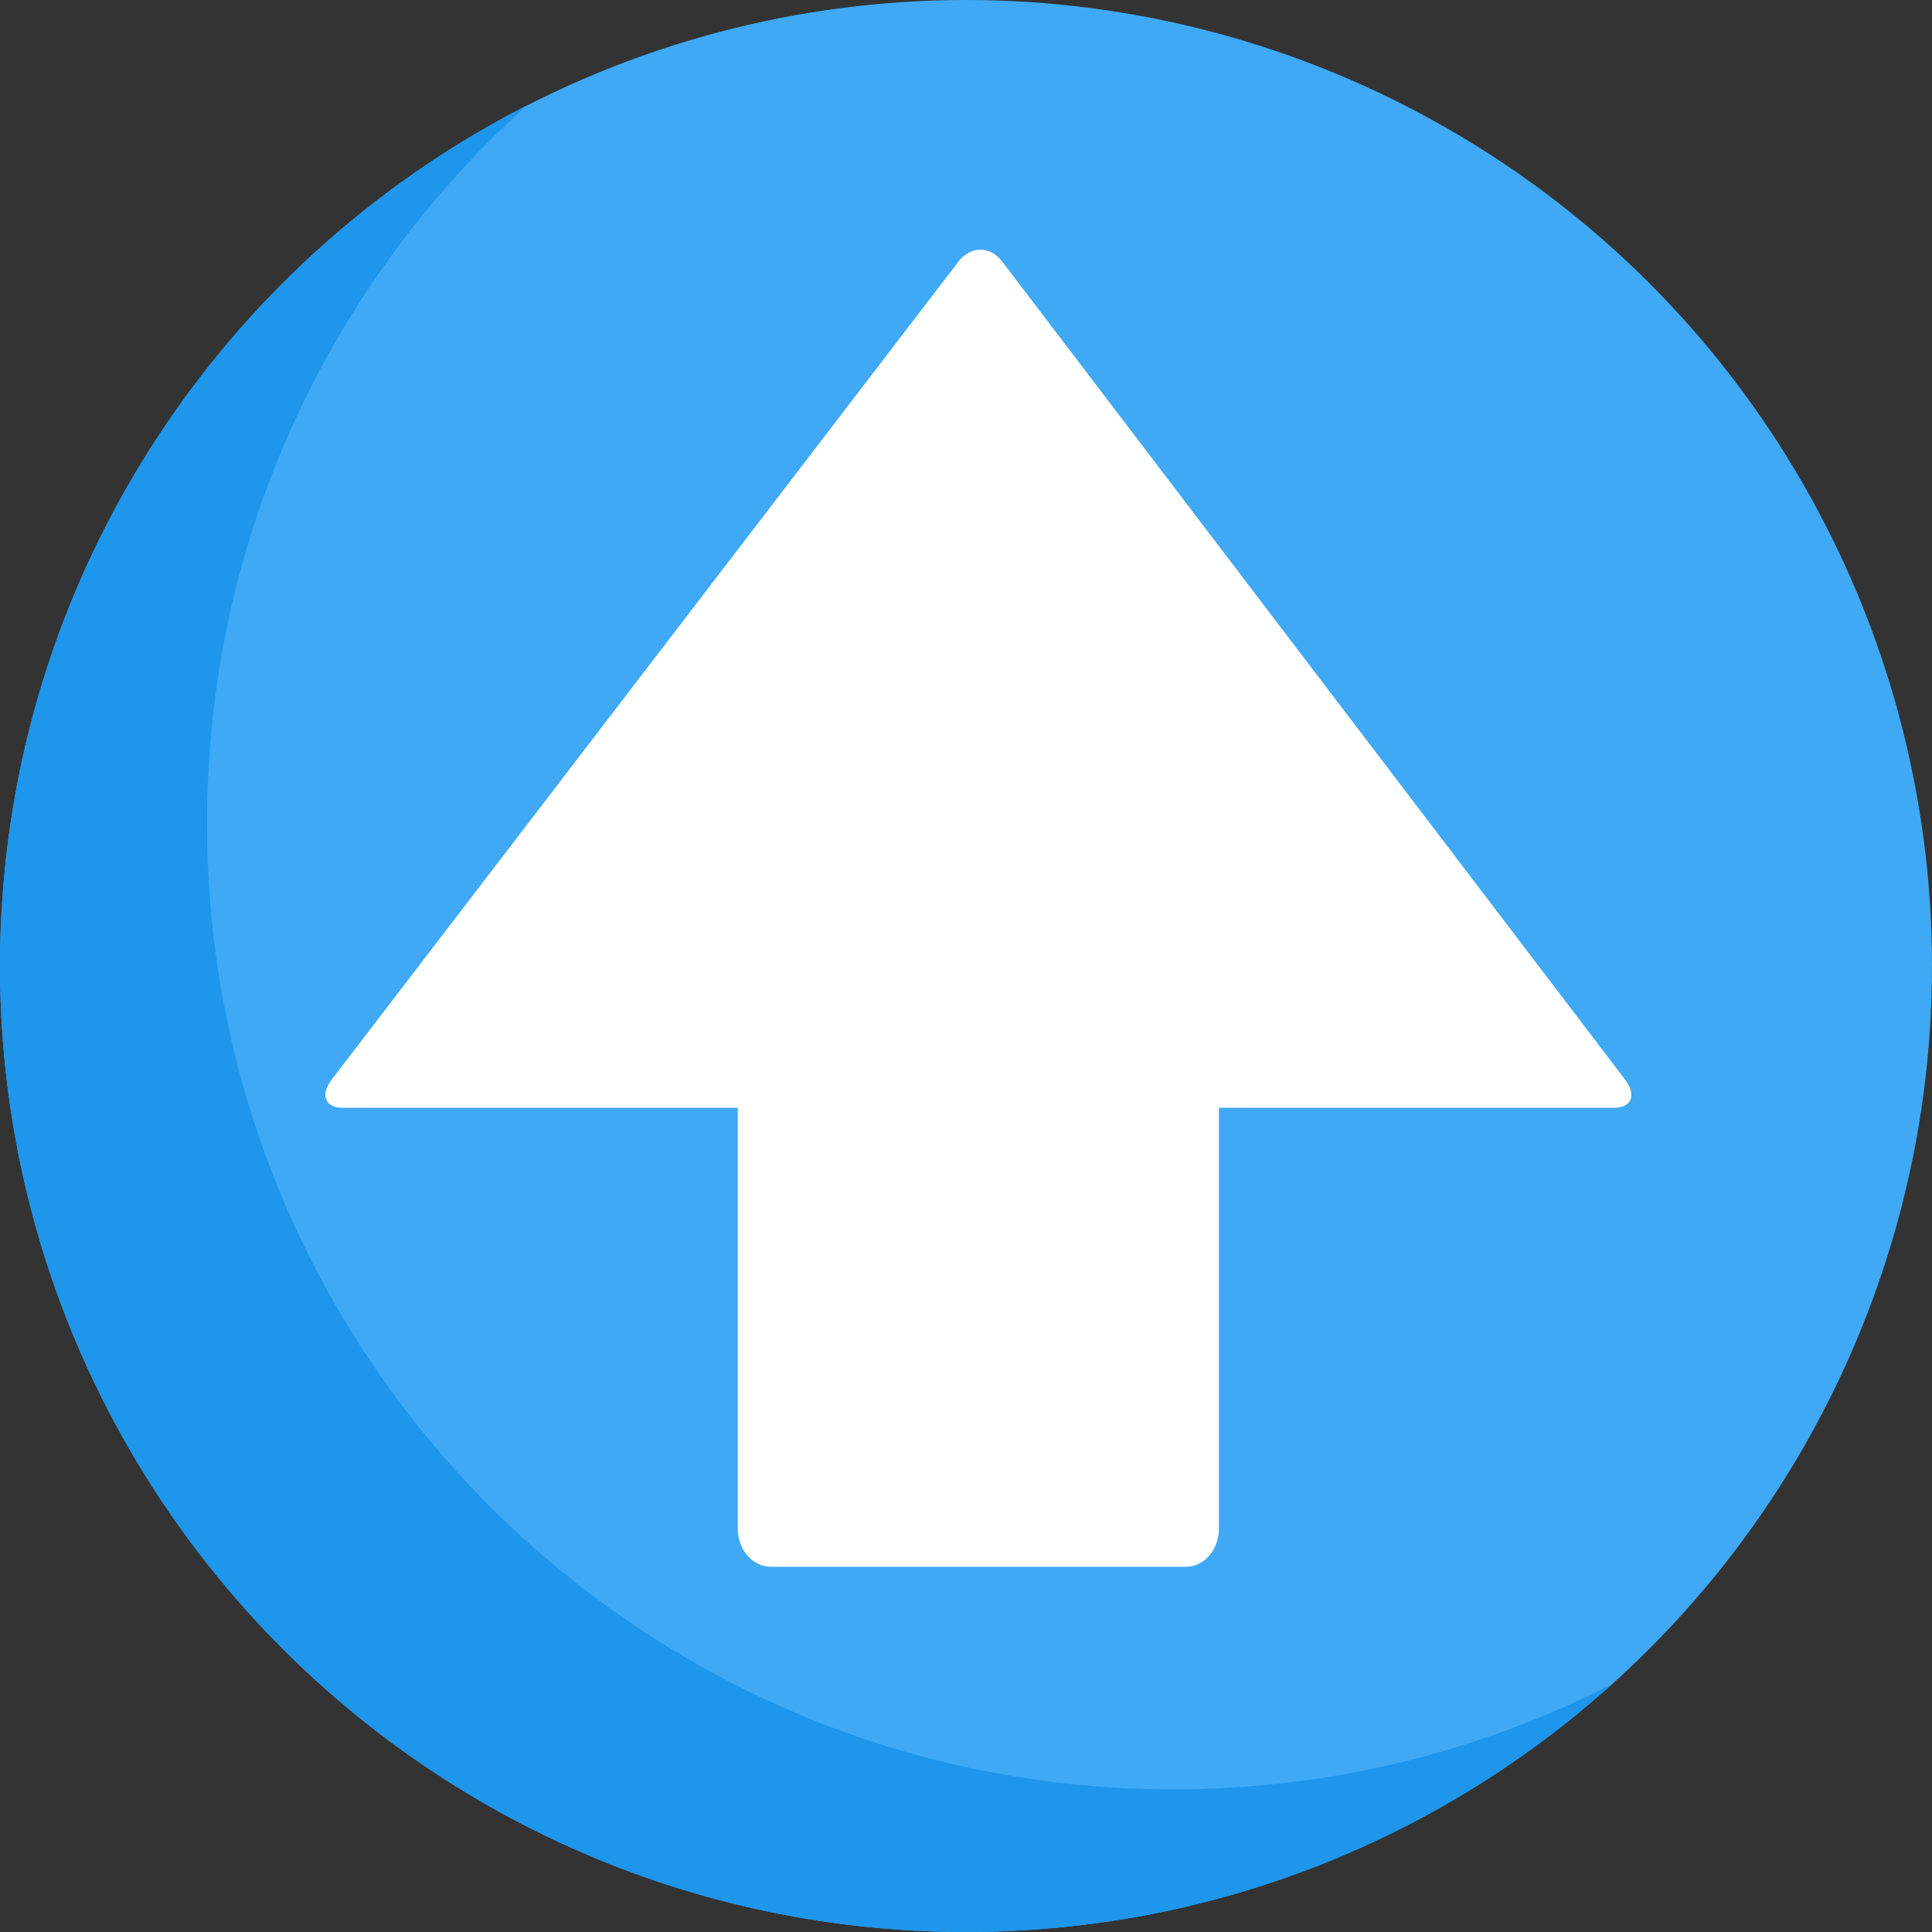 <?xml version="1.0" encoding="utf-8"?>
<svg version="1.1" id="Layer_1" x="0px" y="0px" viewBox="0 0 512.003 512.003" style="enable-background:new 0 0 512.003 512.003;" xmlns="http://www.w3.org/2000/svg">
  <rect x="0" y="0" width="512.003" height="512.003" fill="#333333" stroke="none"/>
  <circle style="fill:#3FA9F5;" cx="256.001" cy="256.001" r="256.001"/>
  <path style="fill:#1E96EC;" d="M310.859,474.208c-141.385,0-256-114.615-256-256c0-75.537,32.722-143.422,84.757-190.281 C56.738,70.303,0,156.525,0,256c0,141.385,114.615,256,256,256c65.849,0,125.883-24.87,171.243-65.718 C392.325,464.135,352.77,474.208,310.859,474.208z"/>
  <g/>
  <g/>
  <g/>
  <g/>
  <g/>
  <g/>
  <g/>
  <g/>
  <g/>
  <g/>
  <g/>
  <g/>
  <g/>
  <g/>
  <g/>
  <g style="" transform="matrix(1.322, 0, 0, 1.537, 86.222, 39.488)">
    <path style="fill: rgb(255, 255, 255);" d="M260.485,160.384L135.686,19.409c-2.42-2.73-6.331-2.736-8.757-0.011L1.33,160.389 c-2.426,2.73-1.441,4.928,2.203,4.928h79.144v72.546c0,3.644,2.953,6.587,6.592,6.587h83.267c3.639,0,6.592-2.948,6.592-6.587 v-72.546h79.138C261.91,165.317,262.906,163.114,260.485,160.384z"/>
  </g>
</svg>